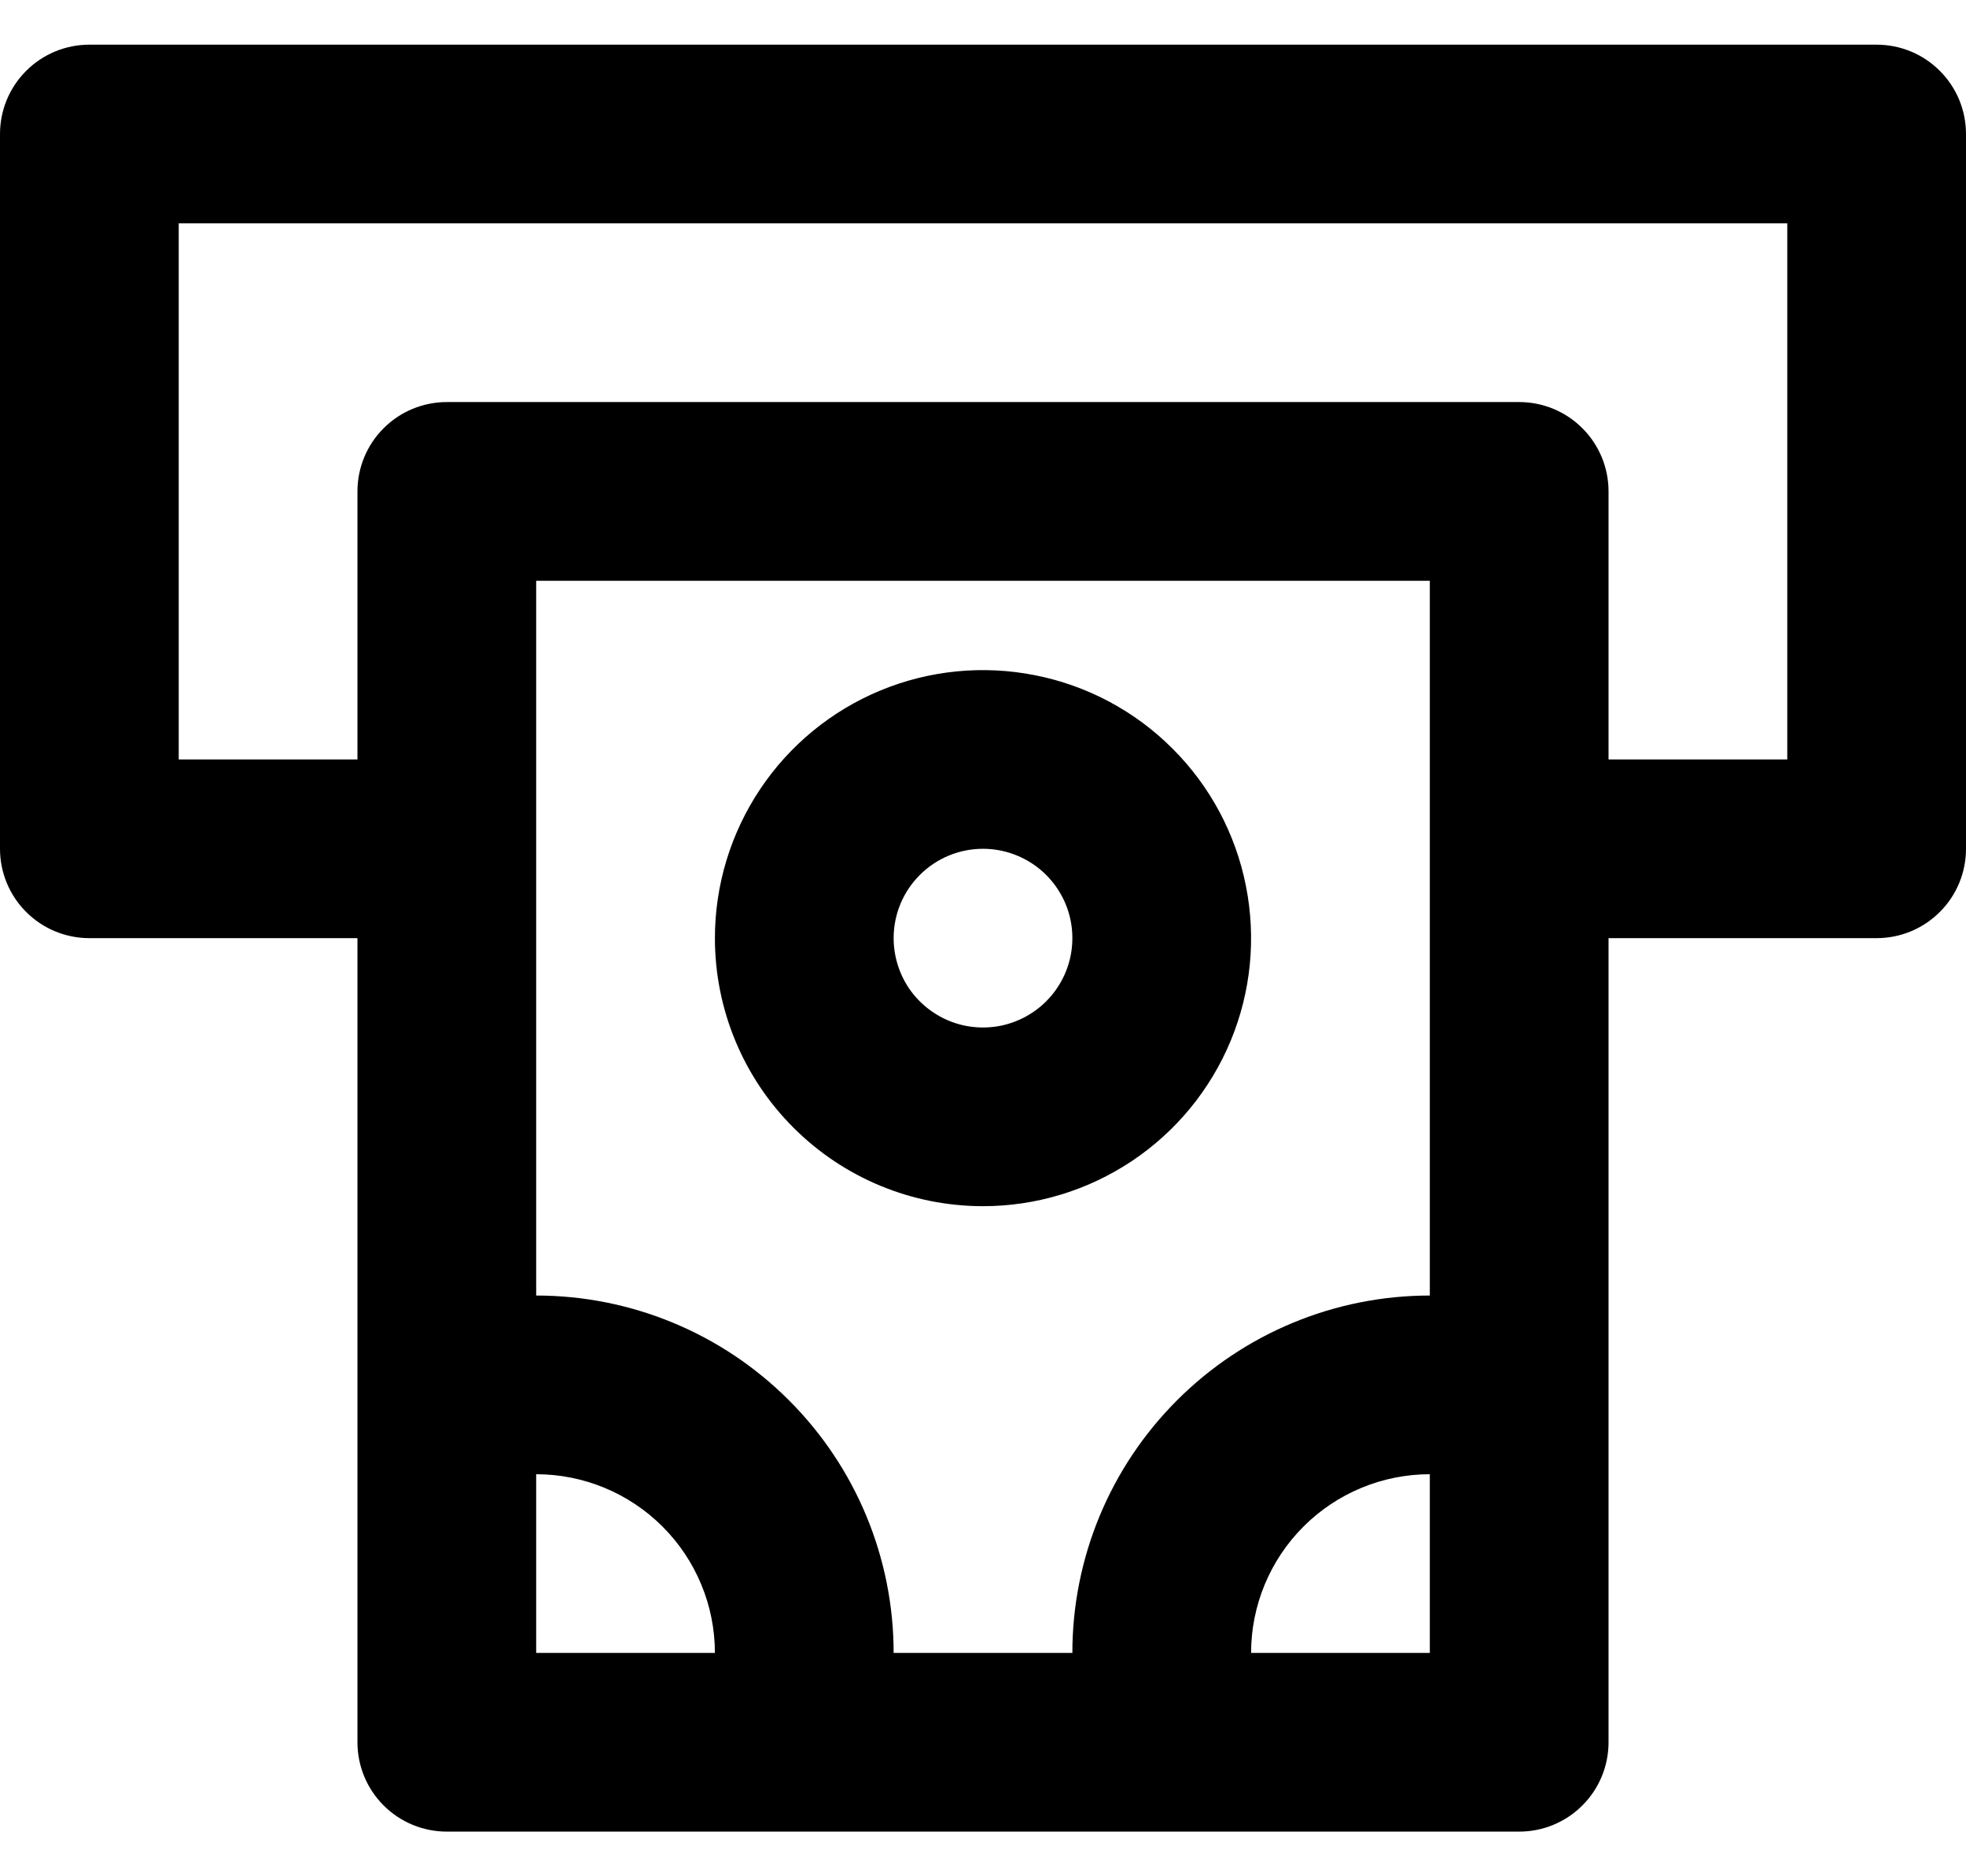 <svg width="22" height="21" viewBox="0 0 22 21" fill="none" xmlns="http://www.w3.org/2000/svg">
<path d="M21 0.5H1C0.735 0.5 0.48 0.605 0.293 0.793C0.105 0.98 0 1.235 0 1.5V9.5C0 9.765 0.105 10.02 0.293 10.207C0.48 10.395 0.735 10.5 1 10.5H4V19.5C4 19.765 4.105 20.02 4.293 20.207C4.48 20.395 4.735 20.5 5 20.5H17C17.265 20.5 17.52 20.395 17.707 20.207C17.895 20.02 18 19.765 18 19.5V10.5H21C21.265 10.5 21.52 10.395 21.707 10.207C21.895 10.02 22 9.765 22 9.5V1.5C22 1.235 21.895 0.98 21.707 0.793C21.52 0.605 21.265 0.5 21 0.5ZM6 18.5V16.5C6.53 16.5 7.039 16.711 7.414 17.086C7.789 17.461 8 17.97 8 18.5H6ZM16 18.5H14C14 17.97 14.211 17.461 14.586 17.086C14.961 16.711 15.47 16.5 16 16.5V18.5ZM16 14.5C14.939 14.5 13.922 14.921 13.172 15.672C12.421 16.422 12 17.439 12 18.5H10C10 17.439 9.579 16.422 8.828 15.672C8.078 14.921 7.061 14.5 6 14.5V6.5H16V14.5ZM20 8.5H18V5.5C18 5.235 17.895 4.98 17.707 4.793C17.52 4.605 17.265 4.5 17 4.5H5C4.735 4.5 4.48 4.605 4.293 4.793C4.105 4.98 4 5.235 4 5.5V8.5H2V2.5H20V8.5ZM11 13.5C11.593 13.5 12.173 13.324 12.667 12.994C13.16 12.665 13.545 12.196 13.772 11.648C13.999 11.1 14.058 10.497 13.942 9.915C13.827 9.333 13.541 8.798 13.121 8.379C12.702 7.959 12.167 7.673 11.585 7.558C11.003 7.442 10.4 7.501 9.852 7.728C9.304 7.955 8.835 8.34 8.506 8.833C8.176 9.327 8 9.907 8 10.5C8 11.296 8.316 12.059 8.879 12.621C9.441 13.184 10.204 13.5 11 13.5ZM11 9.5C11.198 9.5 11.391 9.559 11.556 9.669C11.72 9.778 11.848 9.935 11.924 10.117C12 10.3 12.019 10.501 11.981 10.695C11.942 10.889 11.847 11.067 11.707 11.207C11.567 11.347 11.389 11.442 11.195 11.481C11.001 11.519 10.8 11.5 10.617 11.424C10.435 11.348 10.278 11.22 10.168 11.056C10.059 10.891 10 10.698 10 10.5C10 10.235 10.105 9.98 10.293 9.793C10.48 9.605 10.735 9.5 11 9.5Z" fill="black"/>
</svg>
